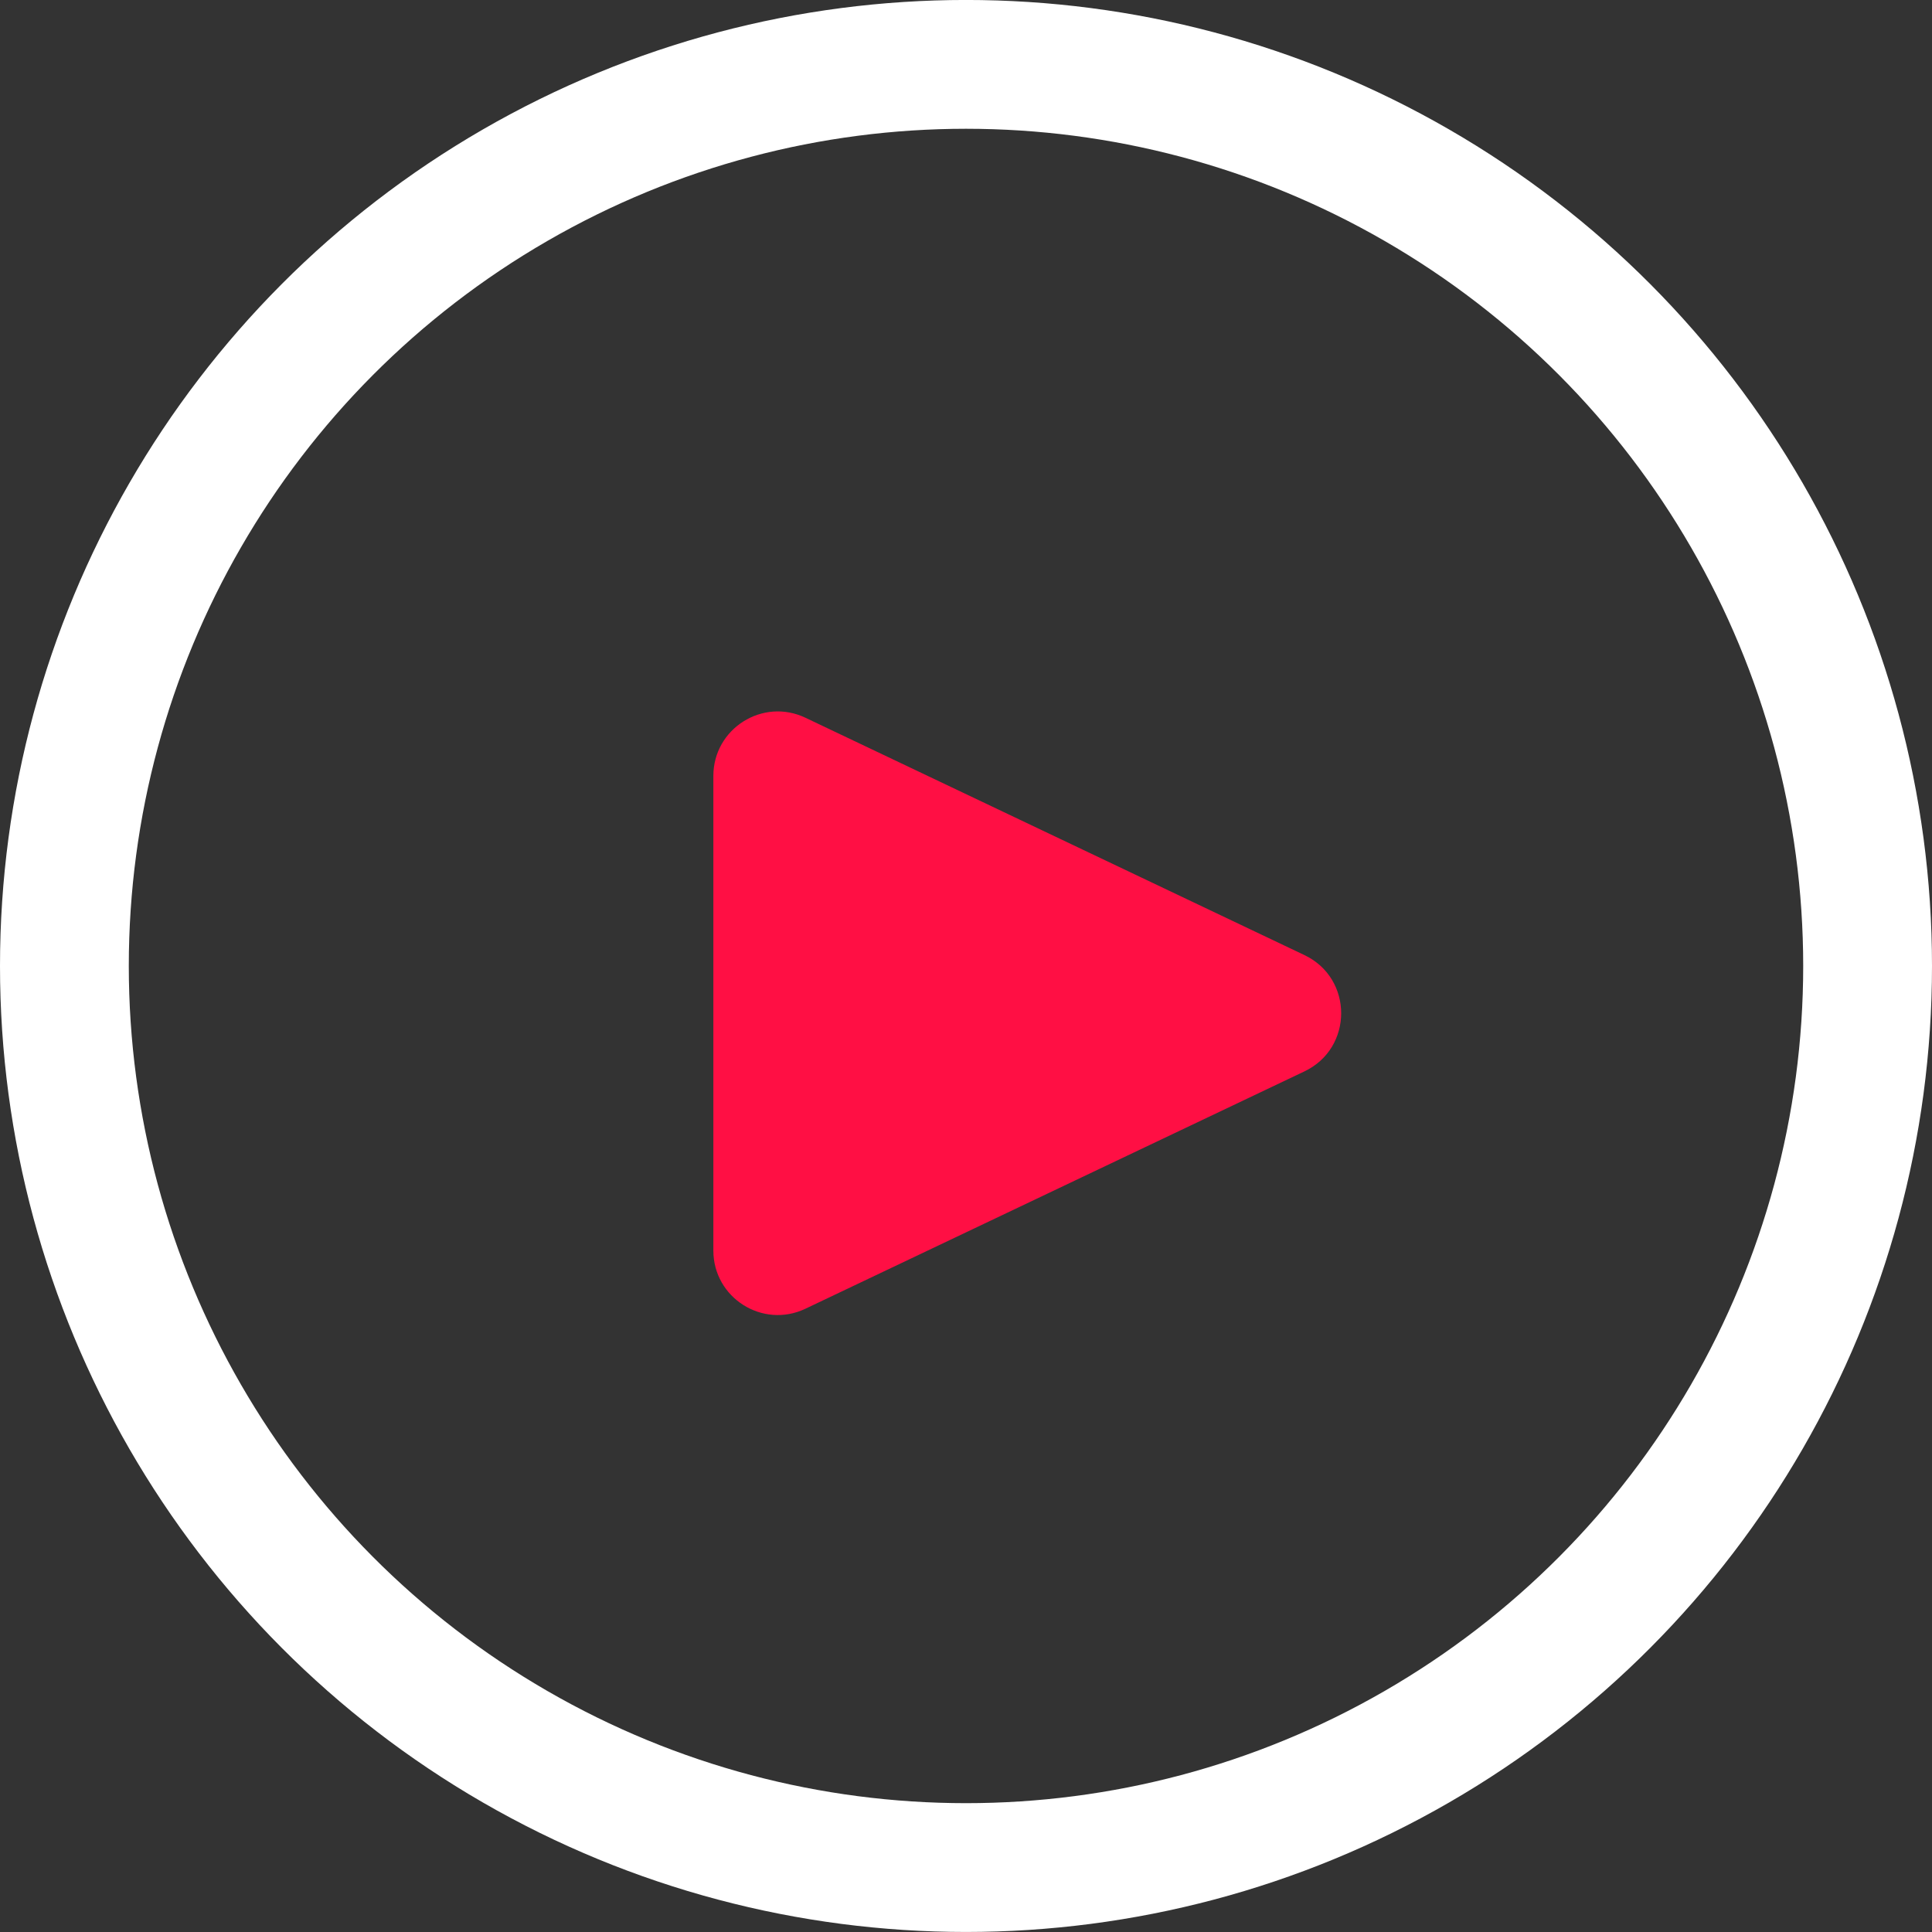 <svg width="60" height="60" viewBox="0 0 60 60" fill="none" xmlns="http://www.w3.org/2000/svg">
<rect x="0" y="0" width="60" height="60" fill="#333333" stroke="none"/>
<circle cx="30" cy="29.999" r="28" stroke="white" stroke-width="4"/>
<path fill-rule="evenodd" clip-rule="evenodd" d="M40.51 29.661C42.032 30.385 42.032 32.55 40.51 33.273L25.013 40.644C23.686 41.275 22.154 40.307 22.154 38.838L22.154 24.097C22.154 22.627 23.686 21.659 25.013 22.29L40.51 29.661Z" fill="#FF0F44"/>
</svg>
